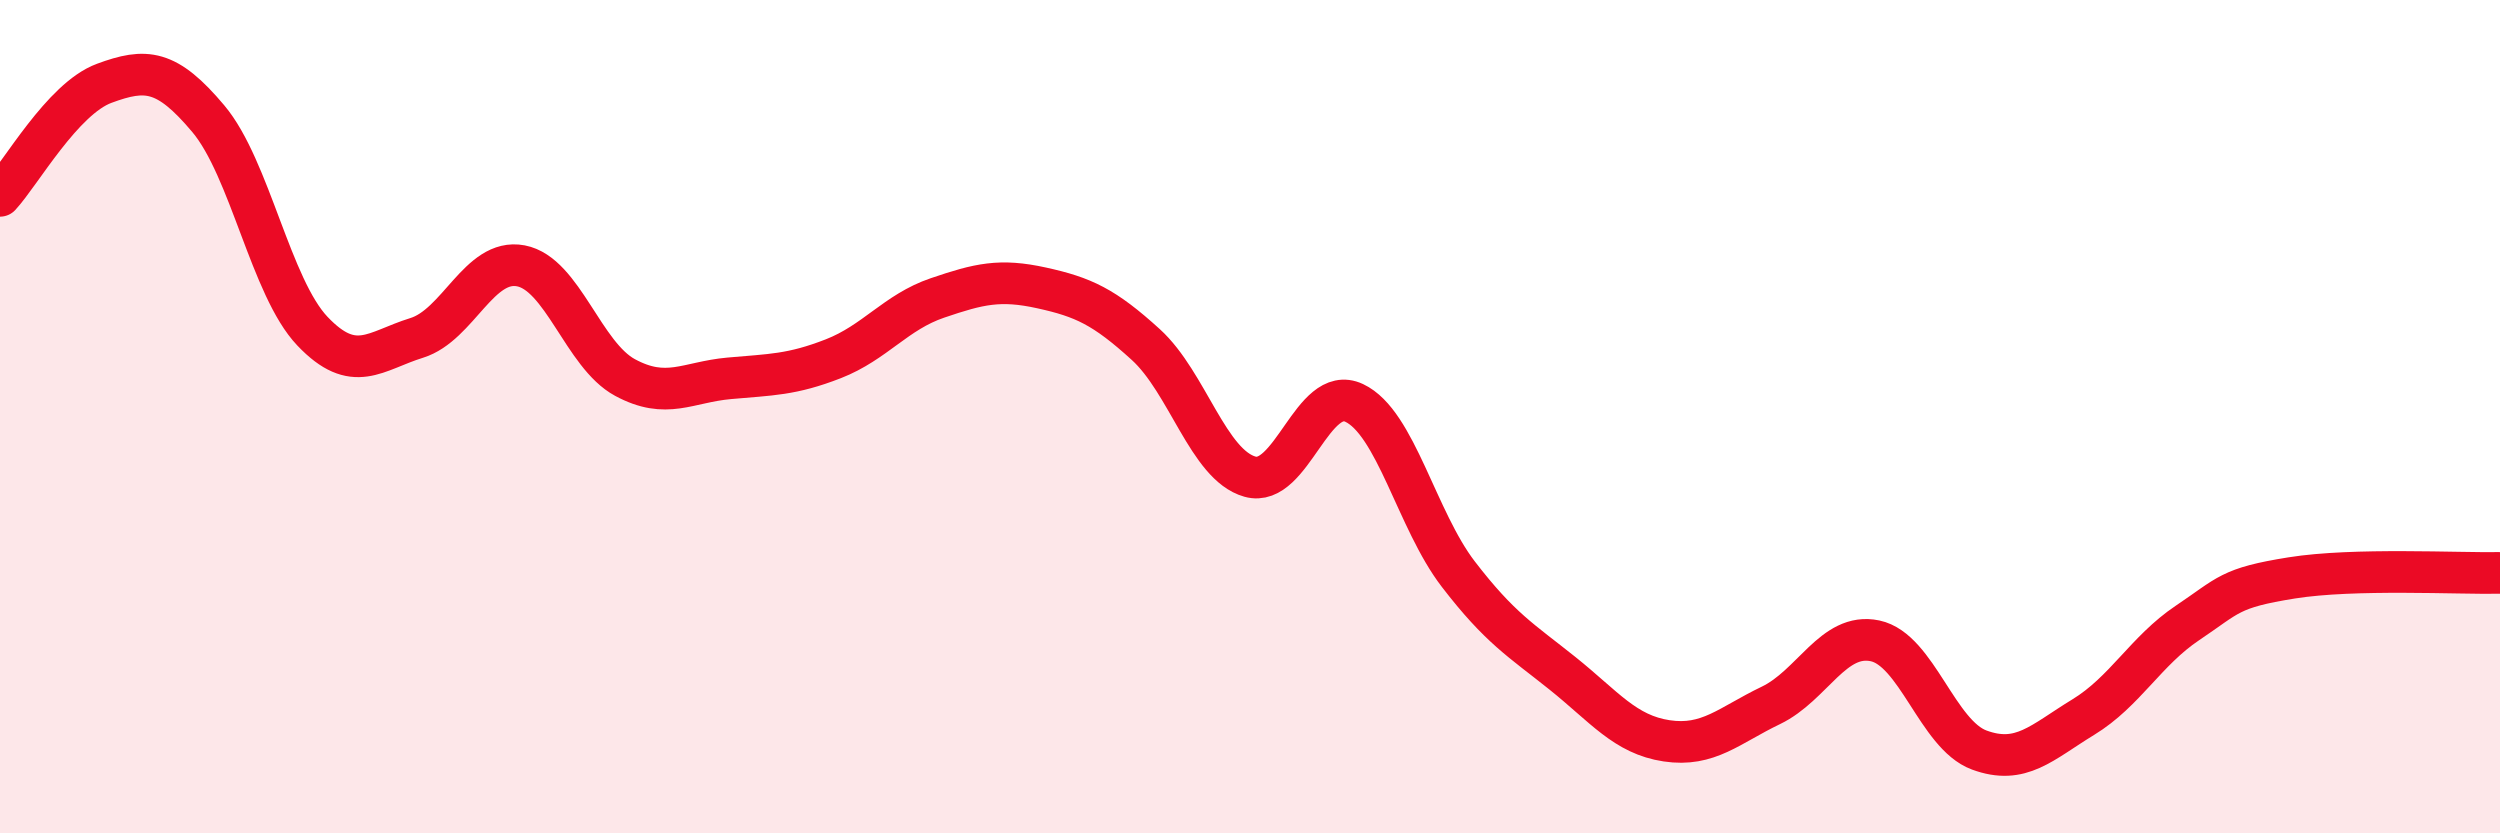 
    <svg width="60" height="20" viewBox="0 0 60 20" xmlns="http://www.w3.org/2000/svg">
      <path
        d="M 0,4.7 C 0.5,4.16 1.5,2.37 2.5,2 C 3.5,1.63 4,1.66 5,2.85 C 6,4.04 6.5,6.9 7.5,7.95 C 8.5,9 9,8.42 10,8.11 C 11,7.8 11.5,6.19 12.5,6.38 C 13.5,6.57 14,8.52 15,9.06 C 16,9.6 16.5,9.17 17.5,9.08 C 18.5,8.99 19,9 20,8.61 C 21,8.22 21.5,7.49 22.5,7.15 C 23.5,6.81 24,6.69 25,6.91 C 26,7.13 26.5,7.36 27.5,8.27 C 28.5,9.18 29,11.16 30,11.44 C 31,11.72 31.5,9.2 32.5,9.67 C 33.5,10.14 34,12.48 35,13.78 C 36,15.08 36.5,15.36 37.5,16.16 C 38.5,16.96 39,17.63 40,17.78 C 41,17.93 41.5,17.41 42.5,16.93 C 43.5,16.45 44,15.17 45,15.38 C 46,15.59 46.5,17.63 47.5,18 C 48.5,18.37 49,17.82 50,17.21 C 51,16.6 51.5,15.62 52.5,14.95 C 53.5,14.28 53.5,14.11 55,13.87 C 56.5,13.63 59,13.77 60,13.75L60 20L0 20Z"
        fill="#EB0A25"
        opacity="0.1"
        stroke-linecap="round"
        stroke-linejoin="round"
      />
      <path
        d="M 0,4.7 C 0.5,4.16 1.5,2.37 2.5,2 C 3.5,1.63 4,1.66 5,2.85 C 6,4.04 6.5,6.9 7.5,7.95 C 8.5,9 9,8.42 10,8.11 C 11,7.8 11.5,6.19 12.5,6.38 C 13.5,6.57 14,8.52 15,9.06 C 16,9.6 16.5,9.17 17.5,9.08 C 18.5,8.99 19,9 20,8.61 C 21,8.22 21.5,7.49 22.5,7.15 C 23.5,6.81 24,6.69 25,6.91 C 26,7.13 26.5,7.36 27.5,8.27 C 28.5,9.18 29,11.16 30,11.44 C 31,11.72 31.5,9.2 32.5,9.67 C 33.5,10.14 34,12.48 35,13.78 C 36,15.08 36.5,15.36 37.5,16.16 C 38.5,16.96 39,17.63 40,17.78 C 41,17.93 41.5,17.41 42.5,16.93 C 43.5,16.45 44,15.17 45,15.38 C 46,15.59 46.5,17.63 47.5,18 C 48.5,18.37 49,17.82 50,17.21 C 51,16.6 51.5,15.62 52.5,14.95 C 53.5,14.28 53.5,14.11 55,13.87 C 56.5,13.63 59,13.77 60,13.75"
        stroke="#EB0A25"
        stroke-width="1"
        fill="none"
        stroke-linecap="round"
        stroke-linejoin="round"
      />
    </svg>
  
